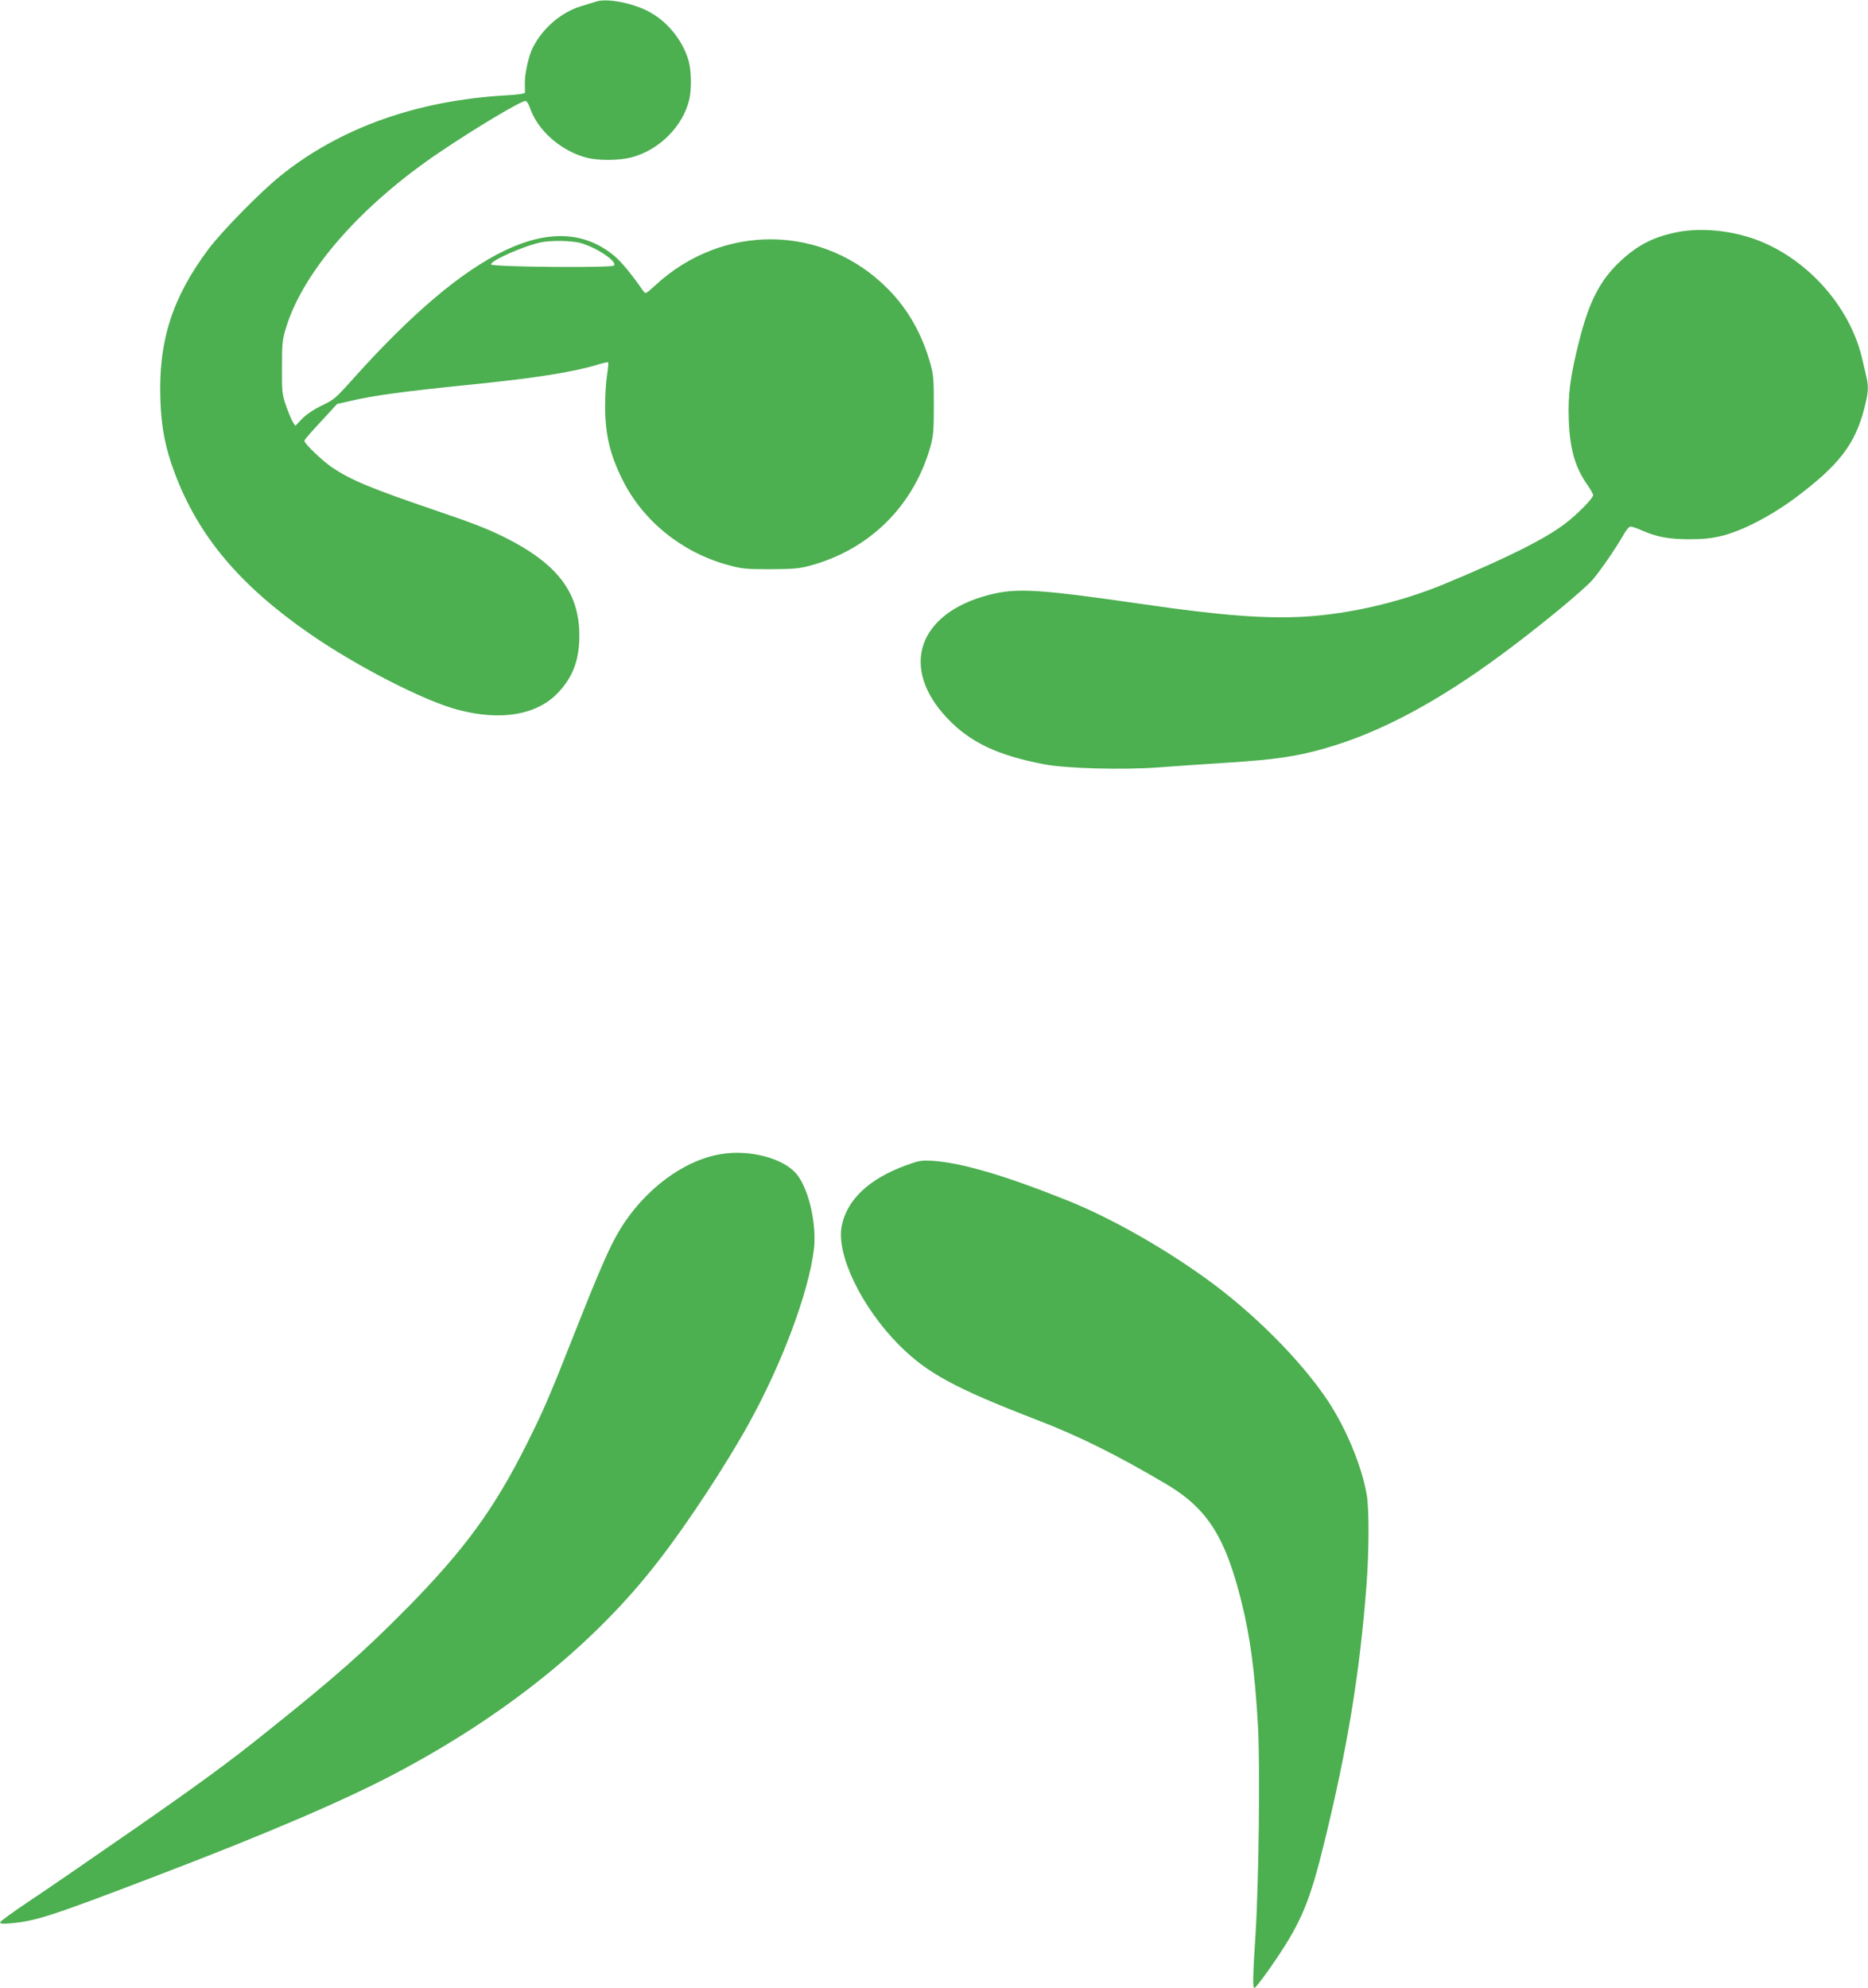 <?xml version="1.0" standalone="no"?>
<!DOCTYPE svg PUBLIC "-//W3C//DTD SVG 20010904//EN"
 "http://www.w3.org/TR/2001/REC-SVG-20010904/DTD/svg10.dtd">
<svg version="1.0" xmlns="http://www.w3.org/2000/svg"
 width="1203pt" height="1280pt" viewBox="0 0 1203 1280"
 preserveAspectRatio="xMidYMid meet">
<g transform="translate(0,1280) scale(0.1,-0.1)"
fill="#4caf50" stroke="none">
<path d="M3840 12790 c-14 -4 -58 -18 -98 -30 -130 -40 -248 -142 -312 -269
-26 -53 -52 -170 -50 -231 1 -25 1 -50 1 -56 -1 -7 -46 -14 -123 -18 -574 -33
-1070 -210 -1453 -519 -131 -106 -374 -354 -461 -469 -236 -315 -325 -596
-311 -977 7 -178 31 -303 92 -466 152 -407 420 -725 873 -1038 301 -208 736
-431 951 -487 277 -73 507 -34 643 108 98 102 139 213 139 372 -1 275 -140
459 -478 629 -109 54 -200 90 -423 166 -444 151 -567 202 -695 288 -61 42
-175 151 -175 169 0 6 48 61 106 123 l105 114 89 20 c148 35 332 60 785 106
413 42 650 80 803 127 35 11 66 17 69 15 2 -3 -1 -41 -8 -84 -7 -43 -12 -134
-12 -203 1 -179 31 -307 112 -469 131 -264 380 -466 676 -548 92 -25 114 -28
275 -28 149 1 187 4 257 23 385 104 669 387 776 770 18 66 21 104 21 262 0
161 -2 196 -22 267 -51 186 -143 351 -272 481 -412 419 -1064 429 -1501 24
-59 -54 -62 -56 -75 -37 -79 113 -145 193 -192 231 -377 307 -928 45 -1687
-805 -102 -114 -116 -126 -192 -162 -54 -26 -98 -56 -127 -85 l-44 -46 -15 23
c-9 13 -28 60 -44 104 -26 76 -28 89 -27 250 0 156 2 177 27 258 112 363 482
785 987 1126 232 157 524 331 554 331 8 0 21 -20 29 -45 50 -146 200 -277 364
-320 75 -20 209 -19 287 1 180 46 335 201 375 374 16 67 13 189 -5 251 -39
133 -141 257 -263 318 -106 54 -264 83 -331 61z m-104 -1554 c105 -28 243
-121 218 -146 -16 -16 -786 -9 -791 7 -8 23 213 121 322 143 65 13 196 11 251
-4z"/>
<path d="M10800 11305 c-150 -30 -250 -81 -361 -183 -133 -123 -205 -262 -269
-517 -58 -230 -73 -345 -67 -510 7 -188 41 -307 124 -423 18 -26 33 -53 33
-60 0 -20 -104 -126 -184 -186 -129 -98 -382 -224 -786 -391 -273 -112 -595
-187 -881 -205 -258 -15 -539 6 -1049 80 -671 97 -813 106 -990 60 -458 -118
-578 -468 -271 -793 147 -156 325 -241 626 -298 139 -27 507 -37 735 -20 85 7
289 20 452 31 309 20 444 40 632 95 350 101 724 302 1136 608 246 182 521 410
578 476 56 67 150 204 200 292 15 27 34 49 43 49 9 0 41 -11 72 -25 96 -42
171 -56 301 -57 90 0 144 5 211 21 131 31 319 128 479 247 277 208 380 340
440 567 28 106 31 144 16 209 -6 24 -19 80 -29 124 -77 324 -339 624 -658 752
-167 67 -373 89 -533 57z"/>
<path d="M4642 5369 c-241 -40 -493 -229 -649 -485 -63 -103 -128 -251 -282
-640 -178 -451 -206 -515 -320 -744 -209 -416 -396 -673 -765 -1049 -284 -287
-457 -441 -914 -806 -231 -186 -428 -330 -835 -613 -293 -203 -609 -421 -704
-483 -94 -63 -172 -120 -172 -126 -1 -9 15 -11 62 -7 168 15 254 42 957 311
694 265 1191 478 1520 651 714 376 1289 839 1699 1370 189 243 437 621 585
889 214 388 382 838 417 1115 20 157 -29 381 -105 481 -80 107 -303 168 -494
136z"/>
<path d="M5832 5296 c-236 -87 -377 -220 -411 -388 -38 -182 126 -524 369
-768 180 -181 359 -278 890 -483 270 -104 514 -225 833 -414 261 -155 378
-338 481 -752 57 -226 87 -452 107 -796 15 -250 6 -1002 -15 -1345 -18 -277
-19 -350 -8 -350 9 1 82 98 150 200 156 234 210 366 302 743 148 606 227 1084
270 1648 17 217 18 500 1 589 -33 185 -131 420 -247 597 -175 264 -488 578
-800 800 -281 201 -613 387 -881 494 -404 162 -683 243 -868 255 -73 4 -88 1
-173 -30z"/>
</g>
</svg>
